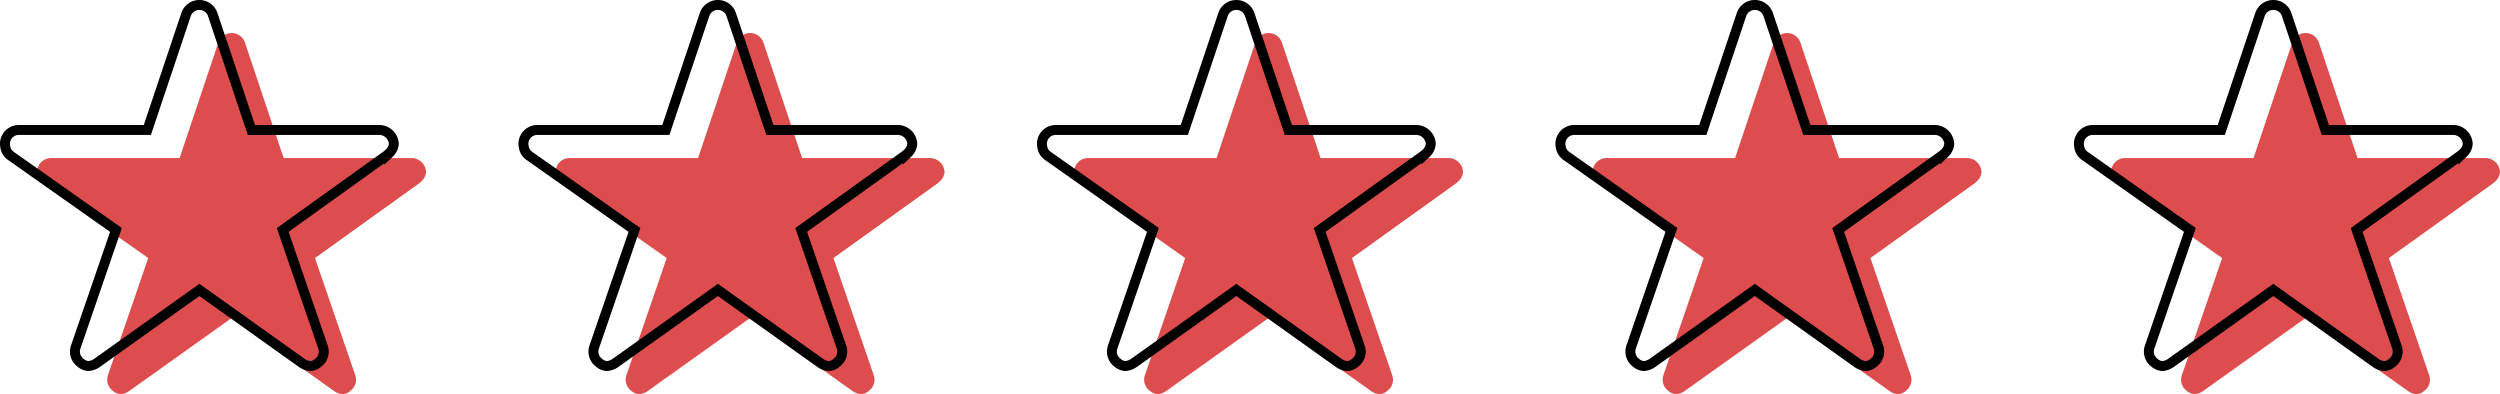 <svg xmlns="http://www.w3.org/2000/svg" width="251.92" height="39.717" viewBox="0 0 251.92 39.717">
  <g id="Gruppe_80" data-name="Gruppe 80" transform="translate(-277.5 -177.682)">
    <g id="Gruppe_78" data-name="Gruppe 78" transform="translate(281.25 181.013)">
      <path id="Icon_ionic-ios-star" data-name="Icon ionic-ios-star" d="M39.948,15.97H27.082L23.172,4.3a1.417,1.417,0,0,0-2.659,0L16.6,15.97H3.649a1.4,1.4,0,0,0-1.4,1.4,1.029,1.029,0,0,0,.026.236,1.345,1.345,0,0,0,.586.988l10.575,7.452-4.058,11.8A1.4,1.4,0,0,0,9.86,39.42a1.353,1.353,0,0,0,.787.341,1.715,1.715,0,0,0,.875-.315L21.842,32.09l10.321,7.356a1.639,1.639,0,0,0,.875.315,1.257,1.257,0,0,0,.778-.341,1.386,1.386,0,0,0,.481-1.574l-4.058-11.8,10.487-7.522.254-.219a1.467,1.467,0,0,0,.455-.936A1.481,1.481,0,0,0,39.948,15.97Z" transform="translate(154.489 -3.375)" fill="#dd4d4e"/>
      <path id="Icon_ionic-ios-star-2" data-name="Icon ionic-ios-star" d="M39.948,15.97H27.082L23.172,4.3a1.417,1.417,0,0,0-2.659,0L16.6,15.97H3.649a1.4,1.4,0,0,0-1.4,1.4,1.029,1.029,0,0,0,.026.236,1.345,1.345,0,0,0,.586.988l10.575,7.452-4.058,11.8A1.4,1.4,0,0,0,9.86,39.42a1.353,1.353,0,0,0,.787.341,1.715,1.715,0,0,0,.875-.315L21.842,32.09l10.321,7.356a1.639,1.639,0,0,0,.875.315,1.257,1.257,0,0,0,.778-.341,1.386,1.386,0,0,0,.481-1.574l-4.058-11.8,10.487-7.522.254-.219a1.467,1.467,0,0,0,.455-.936A1.481,1.481,0,0,0,39.948,15.97Z" transform="translate(-2.25 -3.375)" fill="#dd4d4e"/>
      <path id="Icon_ionic-ios-star-3" data-name="Icon ionic-ios-star" d="M39.948,15.97H27.082L23.172,4.3a1.417,1.417,0,0,0-2.659,0L16.6,15.97H3.649a1.4,1.4,0,0,0-1.4,1.4,1.029,1.029,0,0,0,.026.236,1.345,1.345,0,0,0,.586.988l10.575,7.452-4.058,11.8A1.4,1.4,0,0,0,9.86,39.42a1.353,1.353,0,0,0,.787.341,1.715,1.715,0,0,0,.875-.315L21.842,32.09l10.321,7.356a1.639,1.639,0,0,0,.875.315,1.257,1.257,0,0,0,.778-.341,1.386,1.386,0,0,0,.481-1.574l-4.058-11.8,10.487-7.522.254-.219a1.467,1.467,0,0,0,.455-.936A1.481,1.481,0,0,0,39.948,15.97Z" transform="translate(49.996 -3.375)" fill="#dd4d4e"/>
      <path id="Icon_ionic-ios-star-4" data-name="Icon ionic-ios-star" d="M39.948,15.97H27.082L23.172,4.3a1.417,1.417,0,0,0-2.659,0L16.6,15.97H3.649a1.4,1.4,0,0,0-1.4,1.4,1.029,1.029,0,0,0,.026.236,1.345,1.345,0,0,0,.586.988l10.575,7.452-4.058,11.8A1.4,1.4,0,0,0,9.86,39.42a1.353,1.353,0,0,0,.787.341,1.715,1.715,0,0,0,.875-.315L21.842,32.09l10.321,7.356a1.639,1.639,0,0,0,.875.315,1.257,1.257,0,0,0,.778-.341,1.386,1.386,0,0,0,.481-1.574l-4.058-11.8,10.487-7.522.254-.219a1.467,1.467,0,0,0,.455-.936A1.481,1.481,0,0,0,39.948,15.97Z" transform="translate(102.243 -3.375)" fill="#dd4d4e"/>
      <path id="Icon_ionic-ios-star-5" data-name="Icon ionic-ios-star" d="M39.948,15.97H27.082L23.172,4.3a1.417,1.417,0,0,0-2.659,0L16.6,15.97H3.649a1.4,1.4,0,0,0-1.4,1.4,1.029,1.029,0,0,0,.026.236,1.345,1.345,0,0,0,.586.988l10.575,7.452-4.058,11.8A1.4,1.4,0,0,0,9.86,39.42a1.353,1.353,0,0,0,.787.341,1.715,1.715,0,0,0,.875-.315L21.842,32.09l10.321,7.356a1.639,1.639,0,0,0,.875.315,1.257,1.257,0,0,0,.778-.341,1.386,1.386,0,0,0,.481-1.574l-4.058-11.8,10.487-7.522.254-.219a1.467,1.467,0,0,0,.455-.936A1.481,1.481,0,0,0,39.948,15.97Z" transform="translate(206.735 -3.375)" fill="#dd4d4e"/>
    </g>
    <g id="Gruppe_79" data-name="Gruppe 79" transform="translate(278 178.182)">
      <path id="Icon_ionic-ios-star-6" data-name="Icon ionic-ios-star" d="M39.948,15.97H27.082L23.172,4.3a1.417,1.417,0,0,0-2.659,0L16.6,15.97H3.649a1.4,1.4,0,0,0-1.4,1.4,1.029,1.029,0,0,0,.026.236,1.345,1.345,0,0,0,.586.988l10.575,7.452-4.058,11.8A1.4,1.4,0,0,0,9.86,39.42a1.353,1.353,0,0,0,.787.341,1.715,1.715,0,0,0,.875-.315L21.842,32.09l10.321,7.356a1.639,1.639,0,0,0,.875.315,1.257,1.257,0,0,0,.778-.341,1.386,1.386,0,0,0,.481-1.574l-4.058-11.8,10.487-7.522.254-.219a1.467,1.467,0,0,0,.455-.936A1.481,1.481,0,0,0,39.948,15.97Z" transform="translate(154.489 -3.375)" fill="none" stroke="#000" stroke-width="1"/>
      <path id="Icon_ionic-ios-star-7" data-name="Icon ionic-ios-star" d="M39.948,15.97H27.082L23.172,4.3a1.417,1.417,0,0,0-2.659,0L16.6,15.97H3.649a1.4,1.4,0,0,0-1.4,1.4,1.029,1.029,0,0,0,.026.236,1.345,1.345,0,0,0,.586.988l10.575,7.452-4.058,11.8A1.4,1.4,0,0,0,9.86,39.42a1.353,1.353,0,0,0,.787.341,1.715,1.715,0,0,0,.875-.315L21.842,32.09l10.321,7.356a1.639,1.639,0,0,0,.875.315,1.257,1.257,0,0,0,.778-.341,1.386,1.386,0,0,0,.481-1.574l-4.058-11.8,10.487-7.522.254-.219a1.467,1.467,0,0,0,.455-.936A1.481,1.481,0,0,0,39.948,15.97Z" transform="translate(-2.25 -3.375)" fill="none" stroke="#000" stroke-width="1"/>
      <path id="Icon_ionic-ios-star-8" data-name="Icon ionic-ios-star" d="M39.948,15.97H27.082L23.172,4.3a1.417,1.417,0,0,0-2.659,0L16.6,15.97H3.649a1.4,1.4,0,0,0-1.4,1.4,1.029,1.029,0,0,0,.026.236,1.345,1.345,0,0,0,.586.988l10.575,7.452-4.058,11.8A1.4,1.4,0,0,0,9.86,39.42a1.353,1.353,0,0,0,.787.341,1.715,1.715,0,0,0,.875-.315L21.842,32.09l10.321,7.356a1.639,1.639,0,0,0,.875.315,1.257,1.257,0,0,0,.778-.341,1.386,1.386,0,0,0,.481-1.574l-4.058-11.8,10.487-7.522.254-.219a1.467,1.467,0,0,0,.455-.936A1.481,1.481,0,0,0,39.948,15.97Z" transform="translate(49.996 -3.375)" fill="none" stroke="#000" stroke-width="1"/>
      <path id="Icon_ionic-ios-star-9" data-name="Icon ionic-ios-star" d="M39.948,15.97H27.082L23.172,4.3a1.417,1.417,0,0,0-2.659,0L16.6,15.97H3.649a1.4,1.4,0,0,0-1.4,1.4,1.029,1.029,0,0,0,.026.236,1.345,1.345,0,0,0,.586.988l10.575,7.452-4.058,11.8A1.4,1.4,0,0,0,9.86,39.42a1.353,1.353,0,0,0,.787.341,1.715,1.715,0,0,0,.875-.315L21.842,32.09l10.321,7.356a1.639,1.639,0,0,0,.875.315,1.257,1.257,0,0,0,.778-.341,1.386,1.386,0,0,0,.481-1.574l-4.058-11.8,10.487-7.522.254-.219a1.467,1.467,0,0,0,.455-.936A1.481,1.481,0,0,0,39.948,15.97Z" transform="translate(102.243 -3.375)" fill="none" stroke="#000" stroke-width="1"/>
      <path id="Icon_ionic-ios-star-10" data-name="Icon ionic-ios-star" d="M39.948,15.97H27.082L23.172,4.3a1.417,1.417,0,0,0-2.659,0L16.6,15.97H3.649a1.4,1.4,0,0,0-1.4,1.4,1.029,1.029,0,0,0,.026.236,1.345,1.345,0,0,0,.586.988l10.575,7.452-4.058,11.8A1.4,1.4,0,0,0,9.86,39.42a1.353,1.353,0,0,0,.787.341,1.715,1.715,0,0,0,.875-.315L21.842,32.09l10.321,7.356a1.639,1.639,0,0,0,.875.315,1.257,1.257,0,0,0,.778-.341,1.386,1.386,0,0,0,.481-1.574l-4.058-11.8,10.487-7.522.254-.219a1.467,1.467,0,0,0,.455-.936A1.481,1.481,0,0,0,39.948,15.97Z" transform="translate(206.735 -3.375)" fill="none" stroke="#000" stroke-width="1"/>
    </g>
  </g>
</svg>
